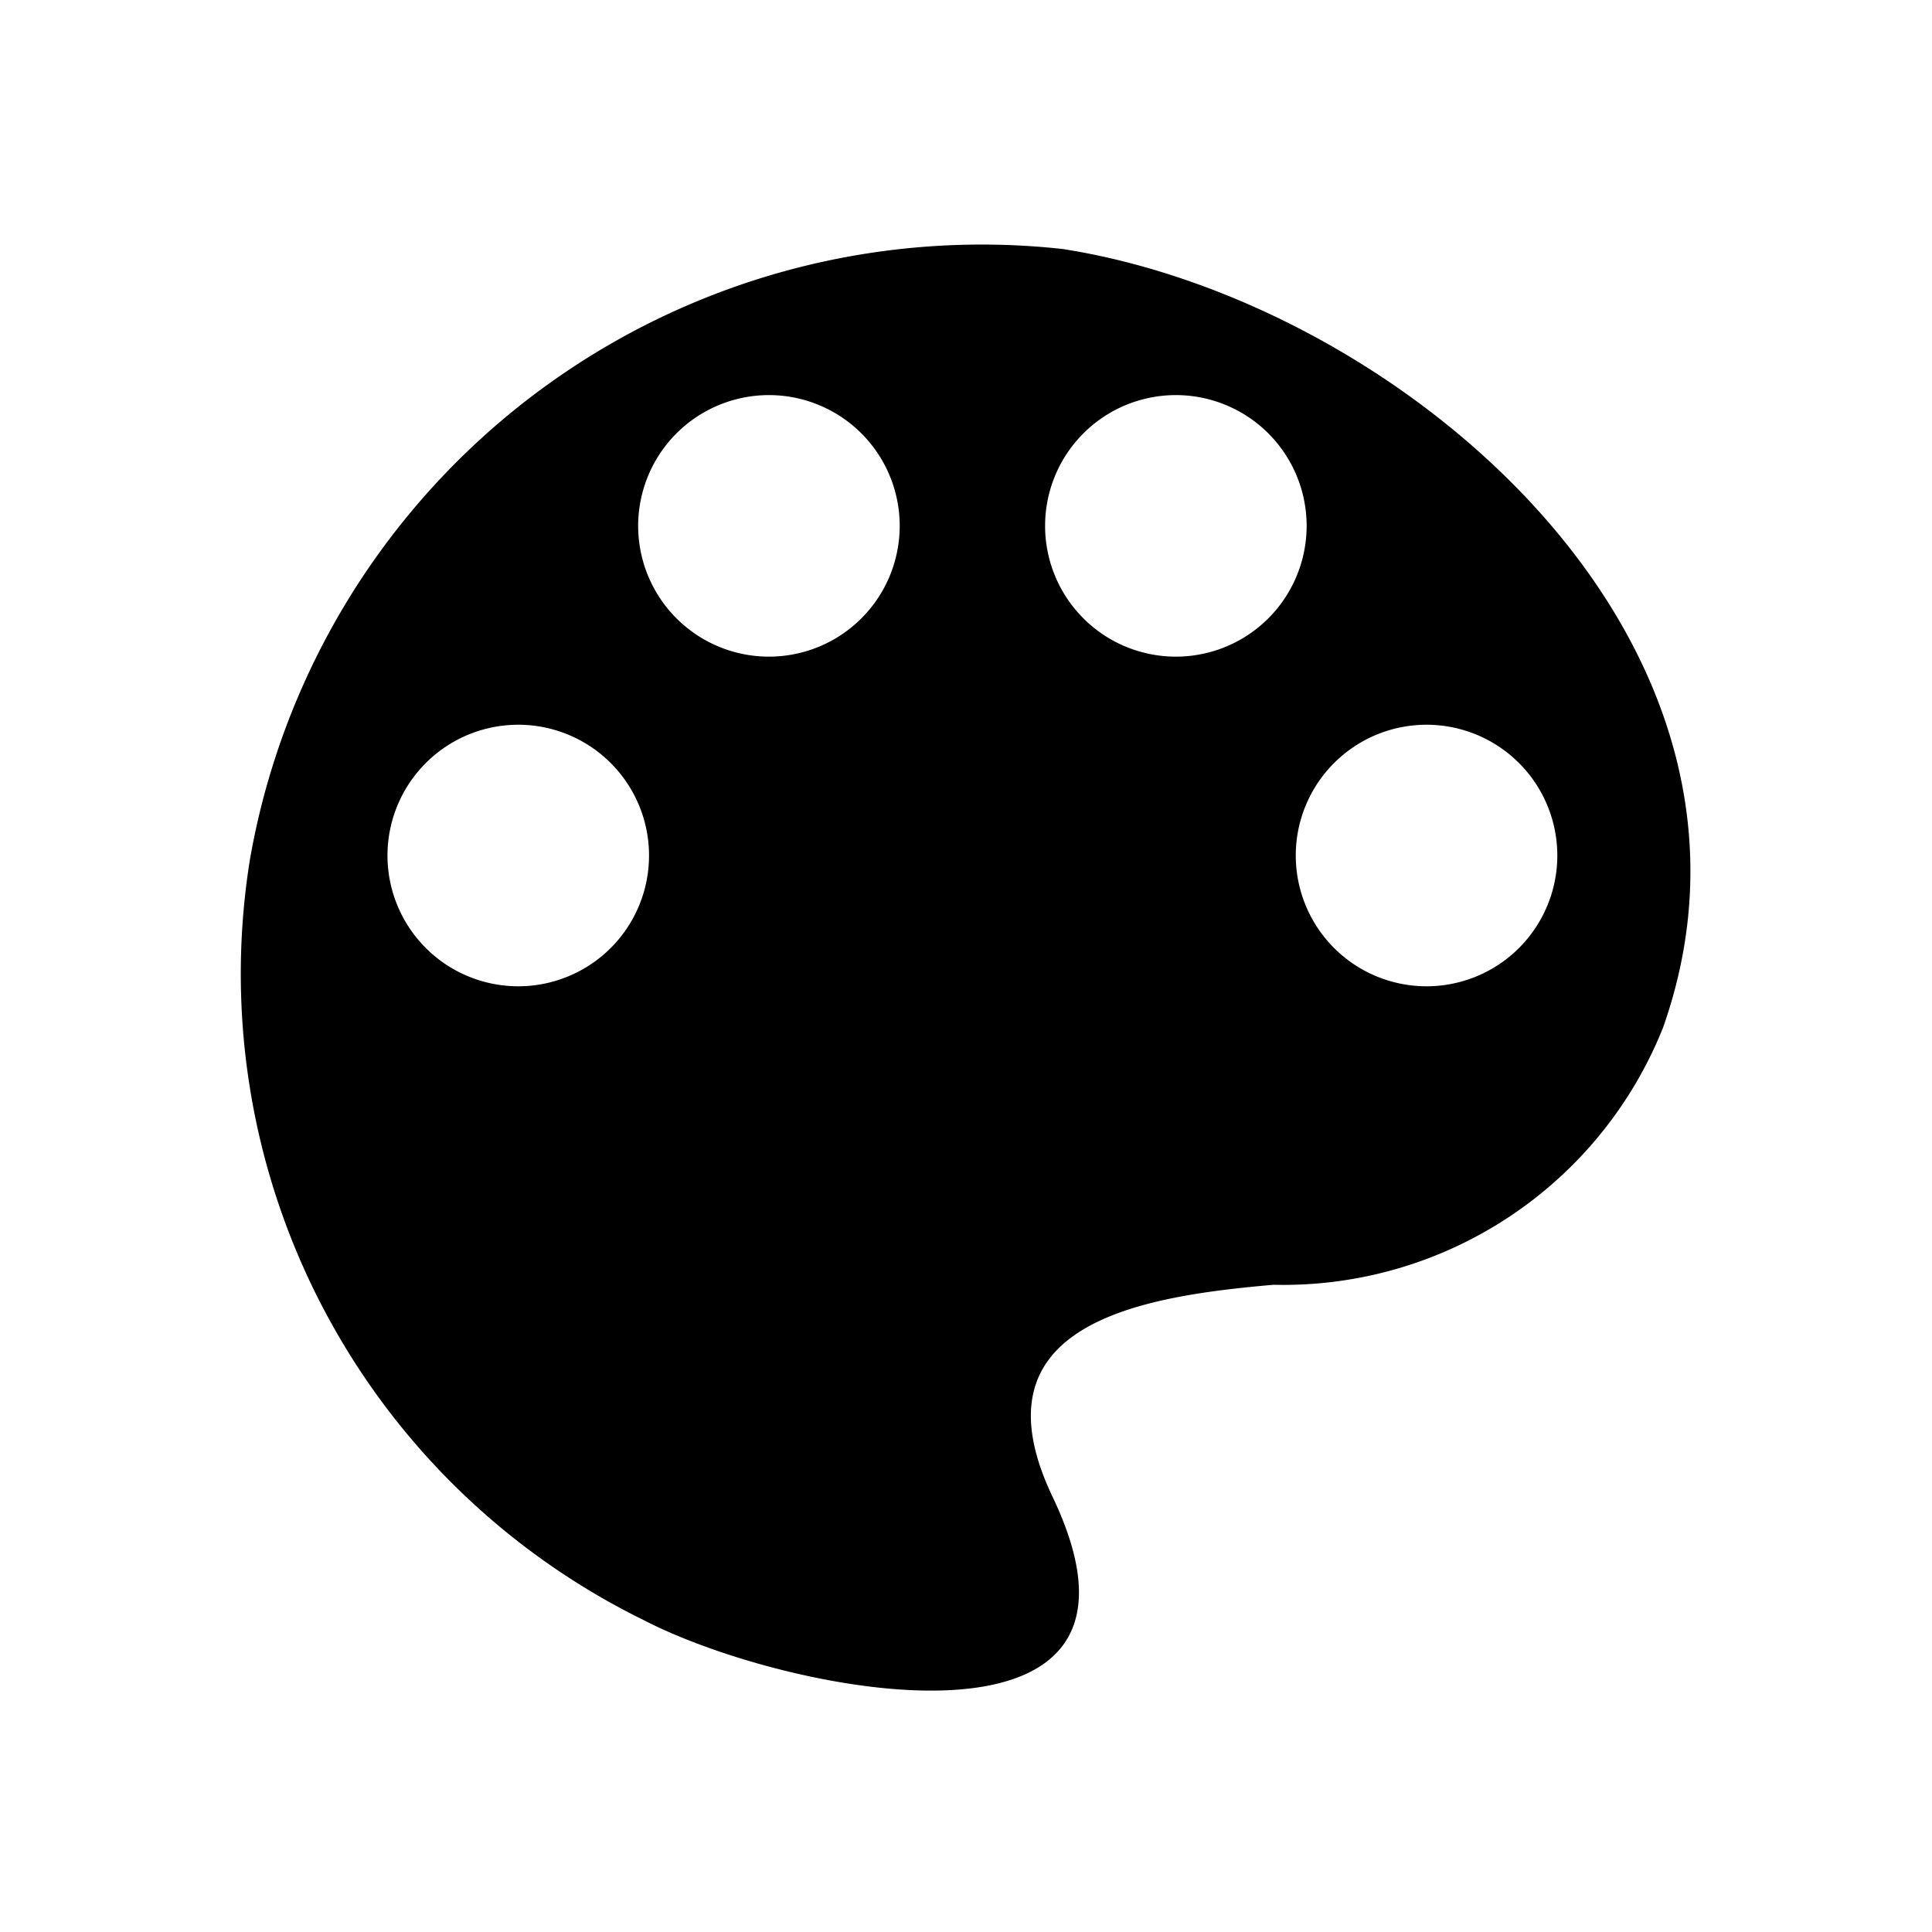 <?xml version="1.0" encoding="utf-8"?>
<!-- Copyright © 2017 Apple Inc. All rights reserved. -->
<svg xmlns="http://www.w3.org/2000/svg" id="root" version="1.1" viewBox="0 0 16 16">
    <path d="M 8.8 2.062 A 6.152 6.152 0 0 0 2.07 7.117 a 5.961 5.961 0 0 0 3.261 6.3 c 1.194.619 4.476 1.266 3.386 -1.021 -0.688 -1.443 0.745 -1.661 1.829 -1.756 a 3.387 3.387 0 0 0 3.226 -2.128 C 14.9 5.318 11.605 2.5 8.8 2.062 Z m -4.5 6.106 A 1.083 1.083 0 1 1 5.375 7.085 1.083 1.083 0 0 1 4.292 8.168 Z m 2.076 -2.73 A 1.083 1.083 0 1 1 7.451 4.355 1.083 1.083 0 0 1 6.368 5.438 Z m 3.362 0 a 1.083 1.083 0 1 1 1.083 -1.083 A 1.083 1.083 0 0 1 9.73 5.438 Z m 2.076 2.73 a 1.083 1.083 0 1 1 1.083 -1.083 A 1.083 1.083 0 0 1 11.806 8.168 Z"/>
</svg>
